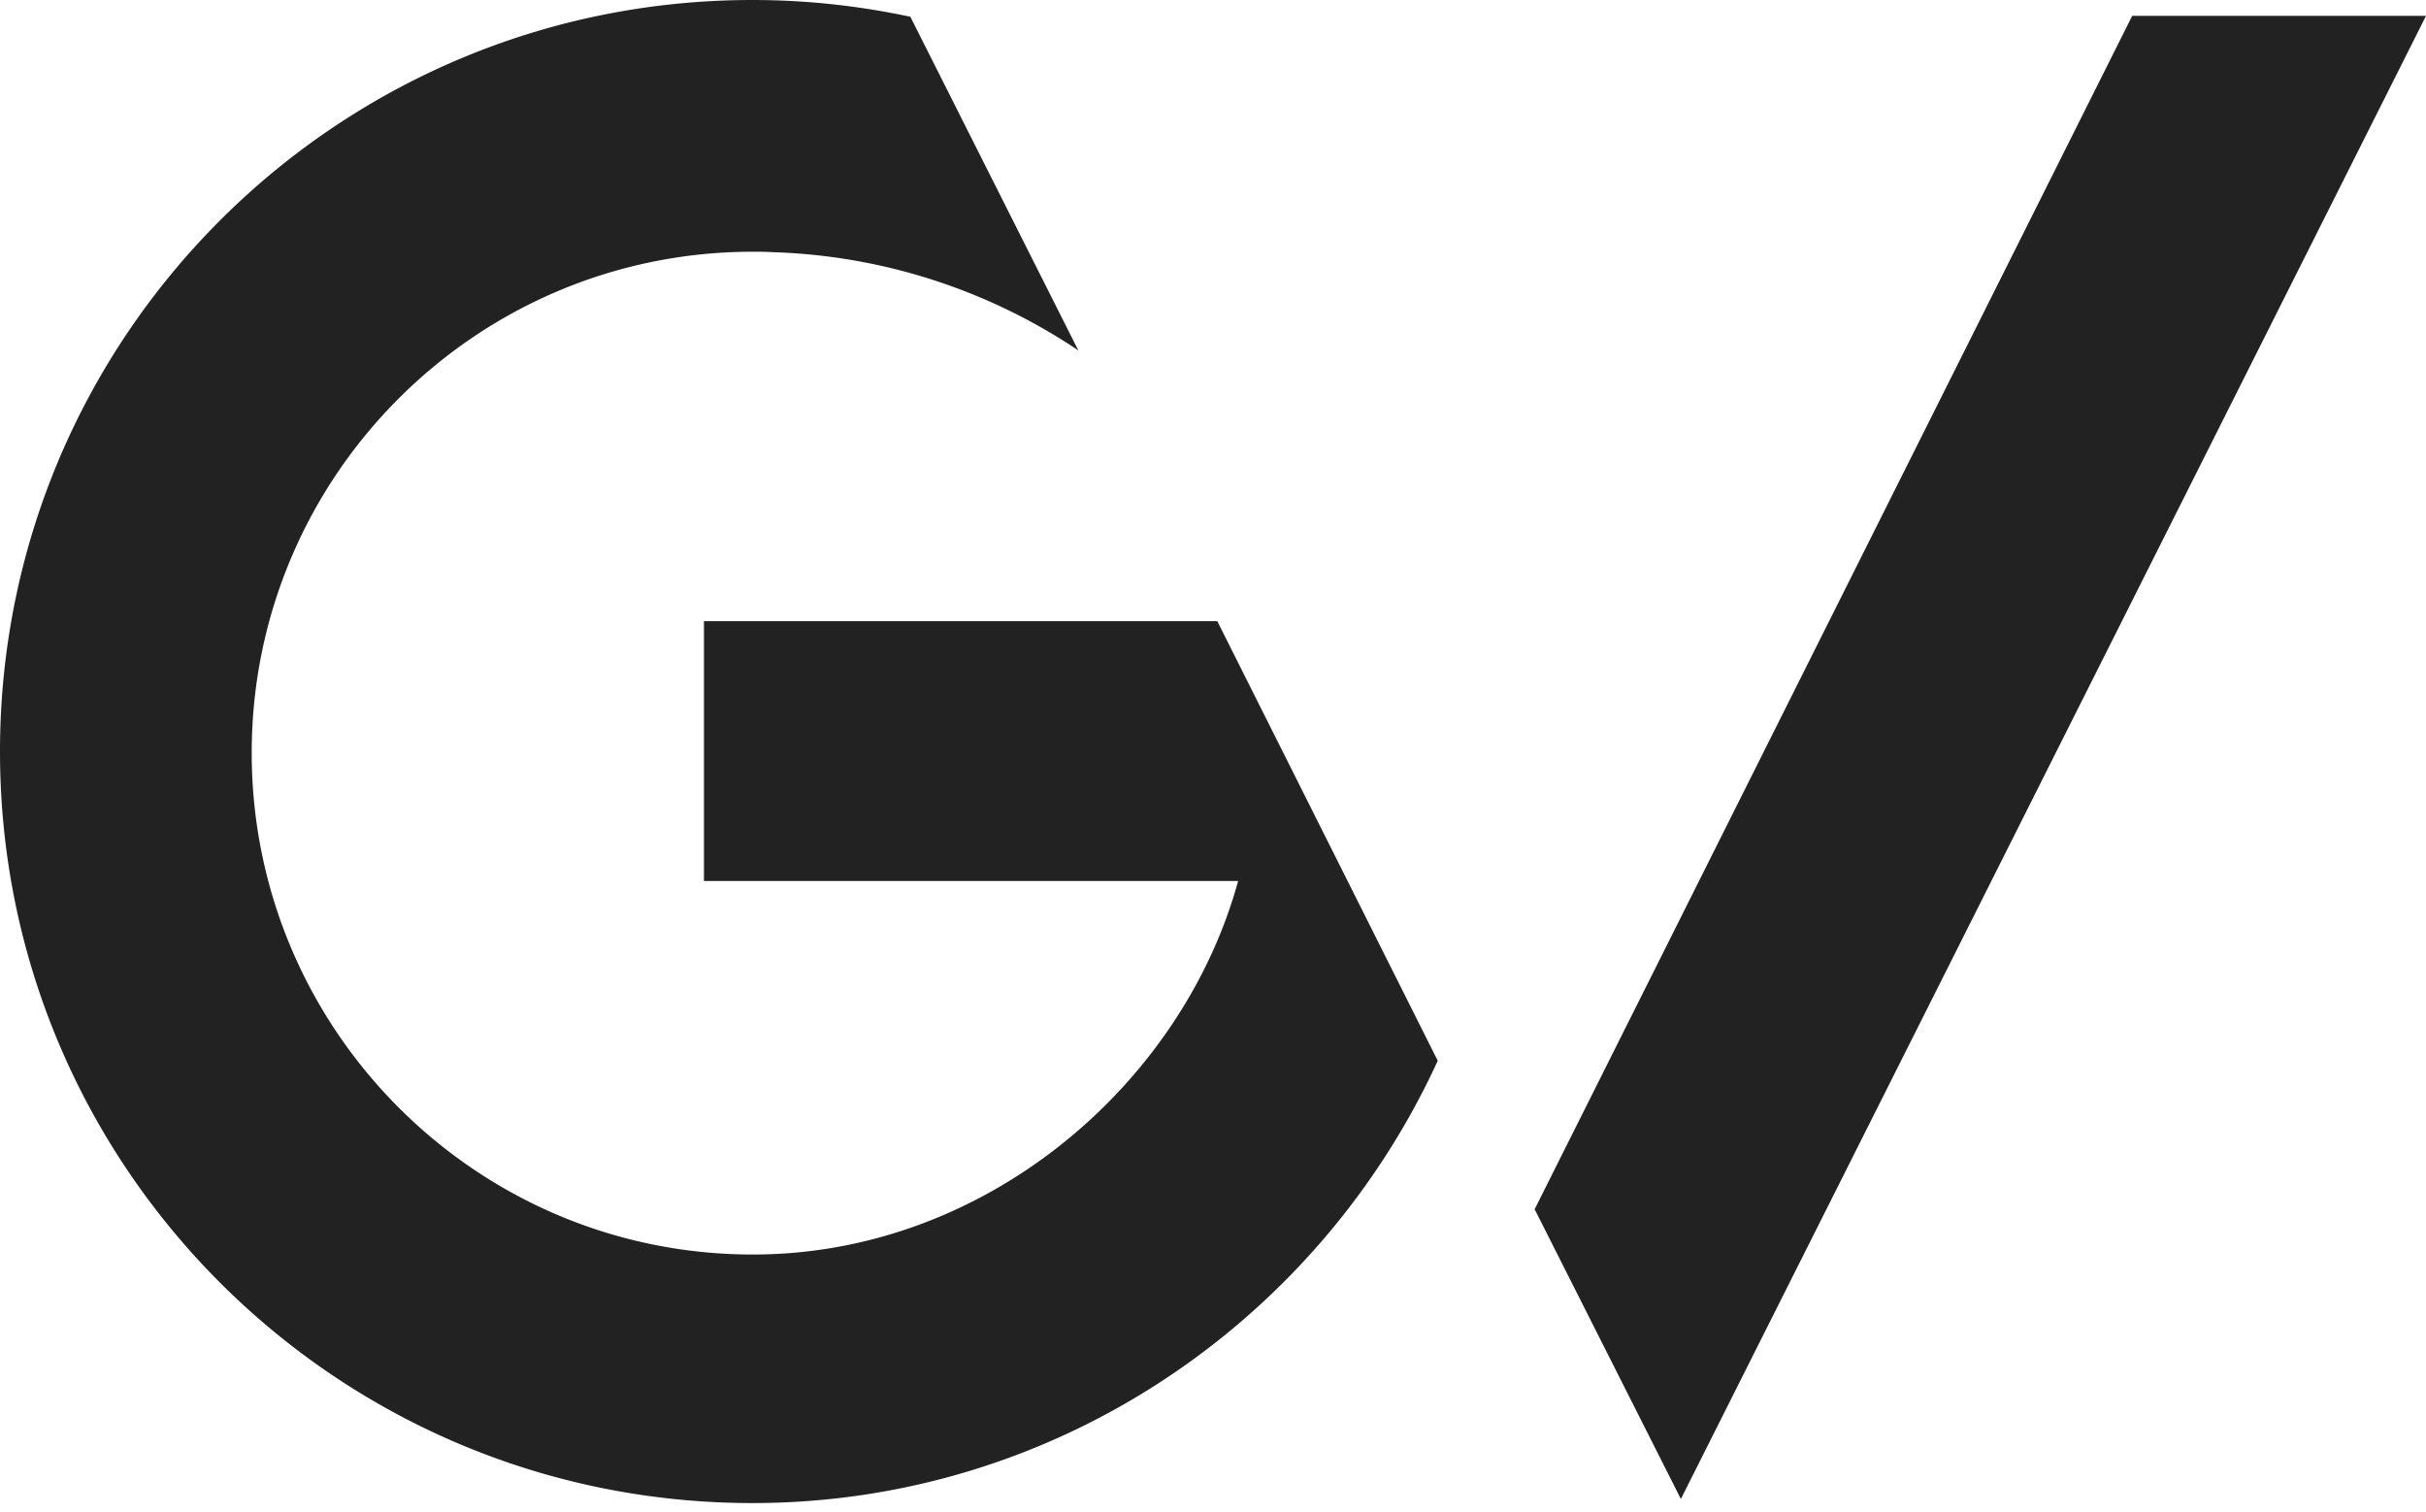 <svg fill="none" xmlns="http://www.w3.org/2000/svg" viewBox="0 0 130 81"><path d="M40.317 80.537C18.048 80.537 0 62.513 0 40.27 0 18.024 18.048 0 40.317 0c2.911 0 5.725.315 8.466.898l9 17.878a31.101 31.101 0 0 0-16.374-5.264c-.364-.024-.752-.024-1.116-.024-14.822.024-26.805 12.08-26.805 26.854 0 14.797 12.007 26.878 26.854 26.878 12.541 0 23.045-9.194 26.004-20.013H37.722V33.282H65.23l11.813 23.555c-6.38 13.924-20.425 23.7-36.727 23.7ZM90.072 80.32l-7.836-15.526L114.257.849h15.744l-39.93 79.47Z" fill="#222"/></svg>